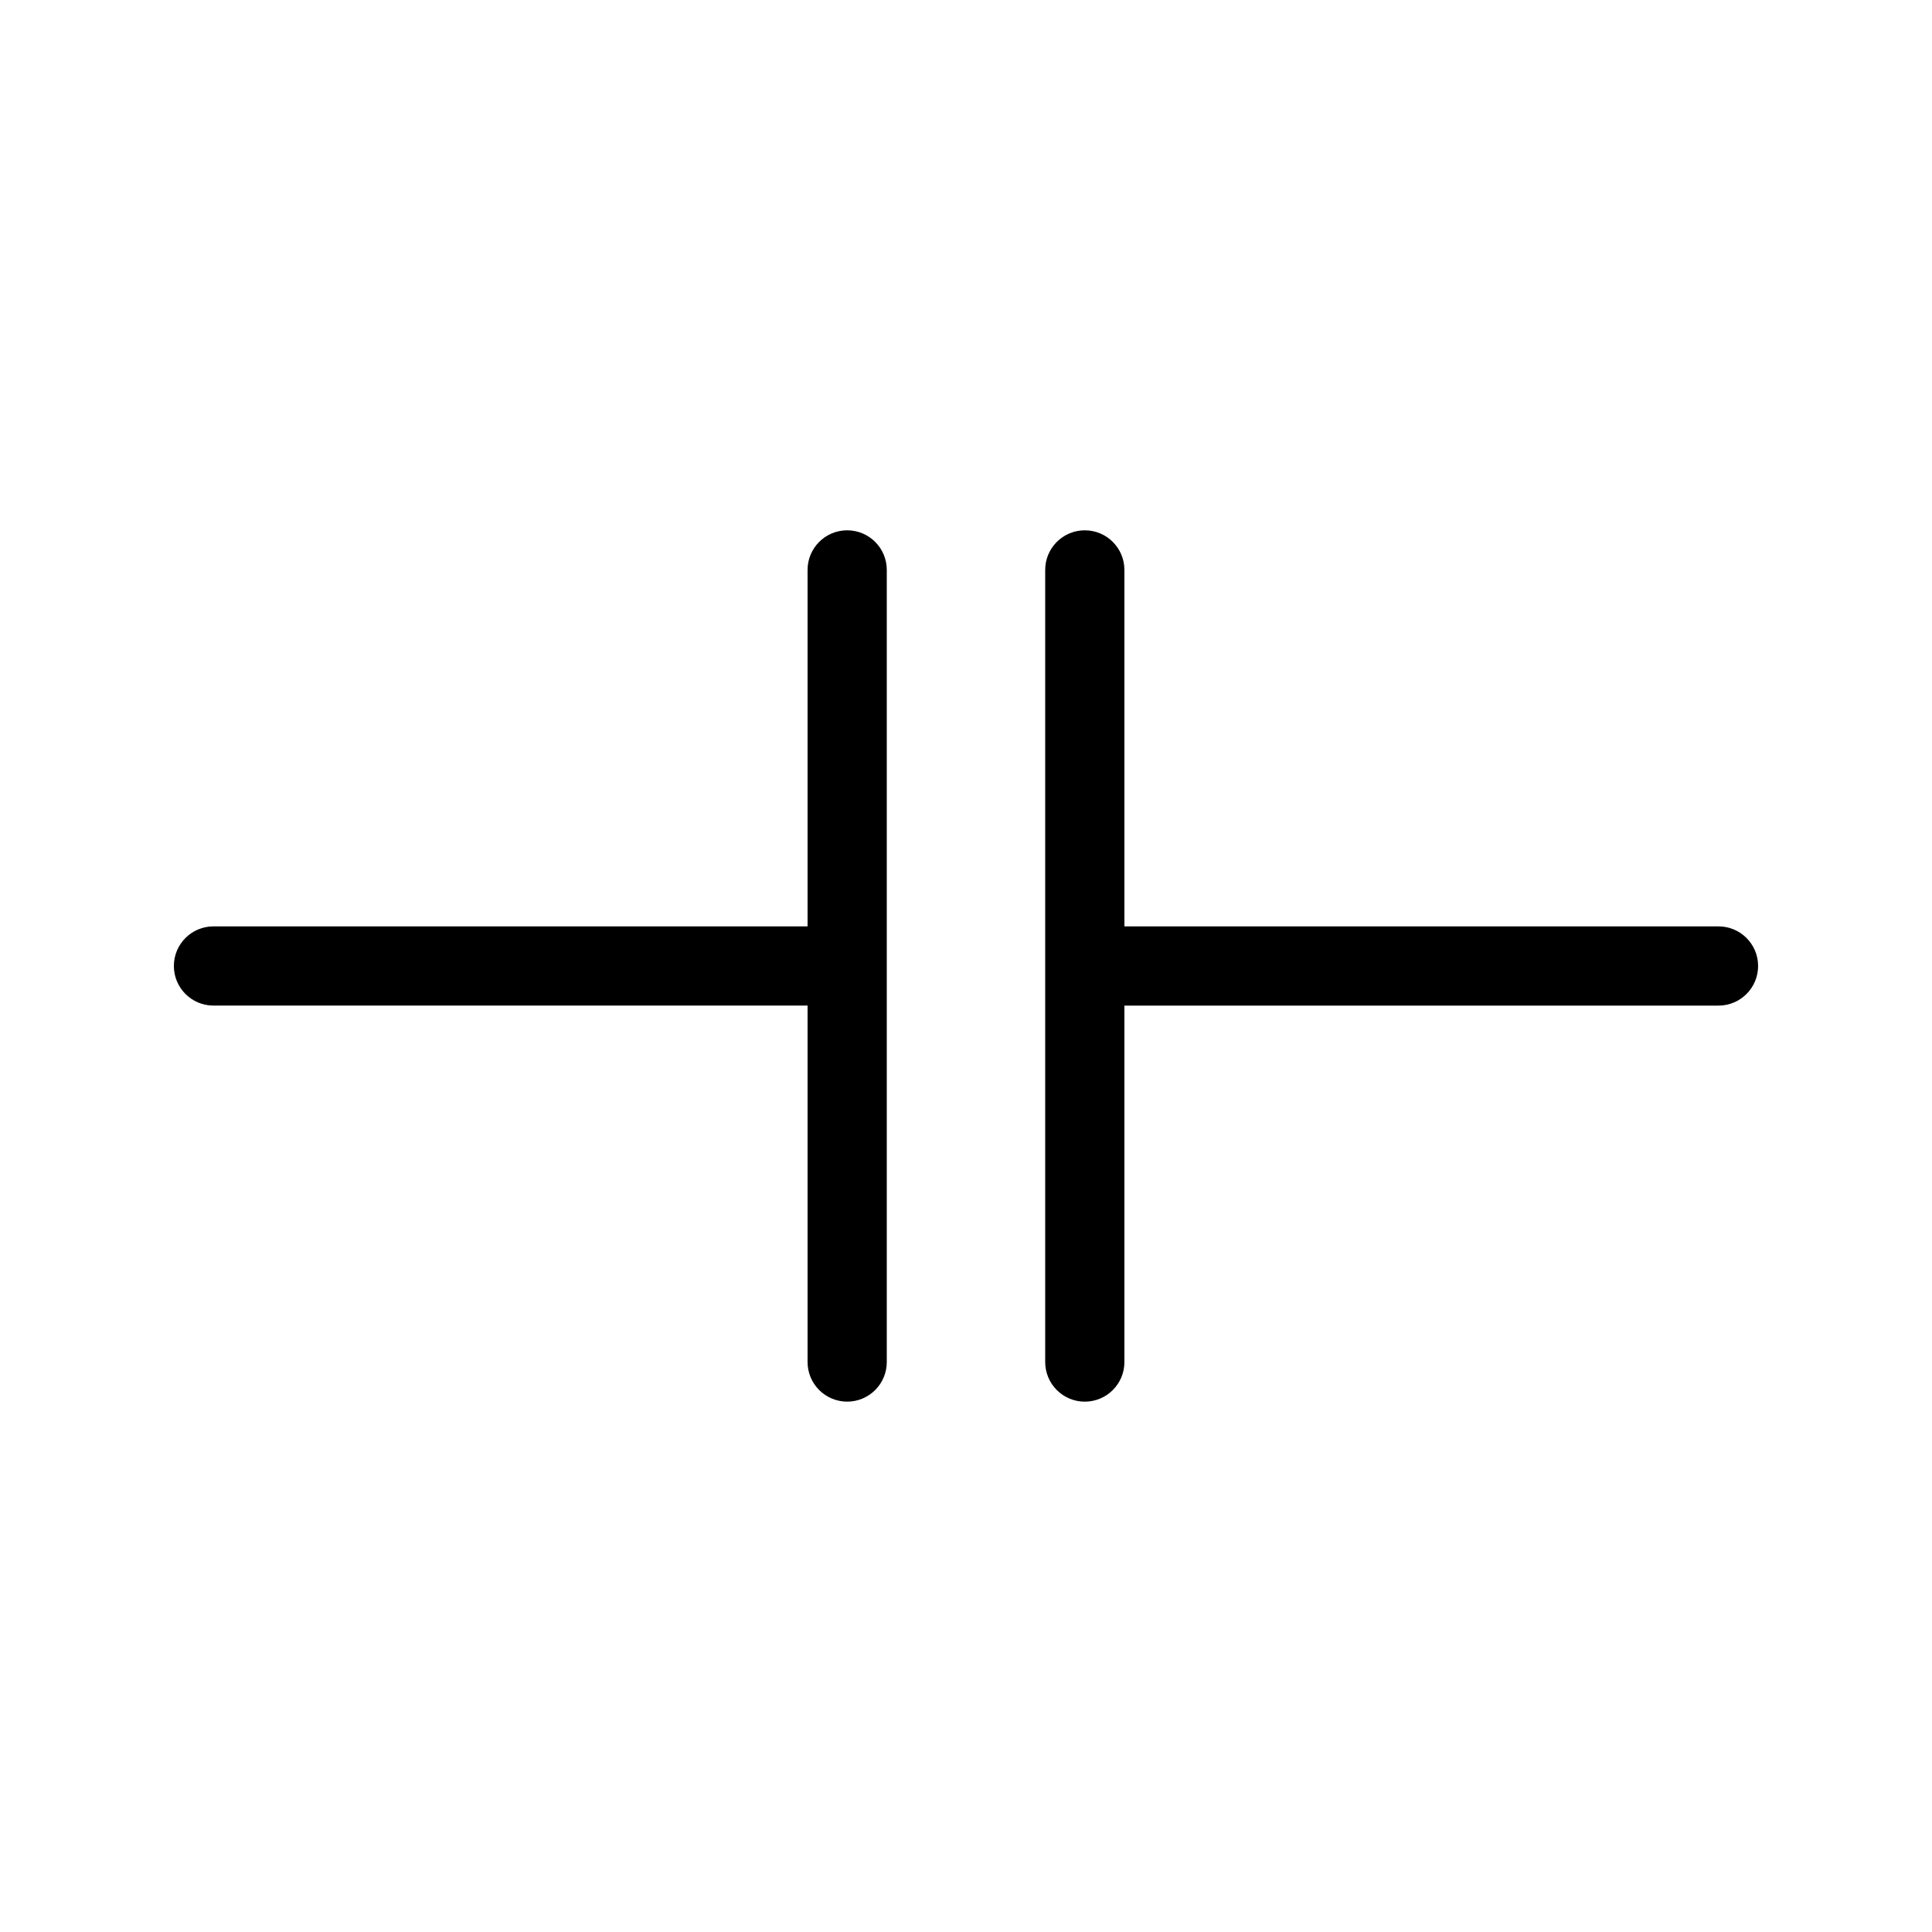 <?xml version="1.0" encoding="UTF-8"?>
<!-- Uploaded to: ICON Repo, www.iconrepo.com, Generator: ICON Repo Mixer Tools -->
<svg fill="#000000" width="800px" height="800px" version="1.1" viewBox="144 144 512 512" xmlns="http://www.w3.org/2000/svg">
 <g>
  <path d="m599.42 389.5h-157.44v-94.465c0-5.797-4.699-10.496-10.496-10.496s-10.496 4.699-10.496 10.496v209.92c0 5.797 4.699 10.496 10.496 10.496s10.496-4.699 10.496-10.496v-94.461h157.44c5.797 0 10.496-4.699 10.496-10.496s-4.699-10.496-10.496-10.496z"/>
  <path d="m368.51 515.45c2.781 0 5.453-1.105 7.422-3.074 1.969-1.965 3.074-4.637 3.074-7.422v-209.92c0-5.797-4.699-10.496-10.496-10.496s-10.496 4.699-10.496 10.496v94.465h-157.44c-5.797 0-10.496 4.699-10.496 10.496s4.699 10.496 10.496 10.496h157.44v94.465-0.004c0 2.785 1.105 5.457 3.074 7.422 1.969 1.969 4.637 3.074 7.422 3.074z"/>
 </g>
</svg>